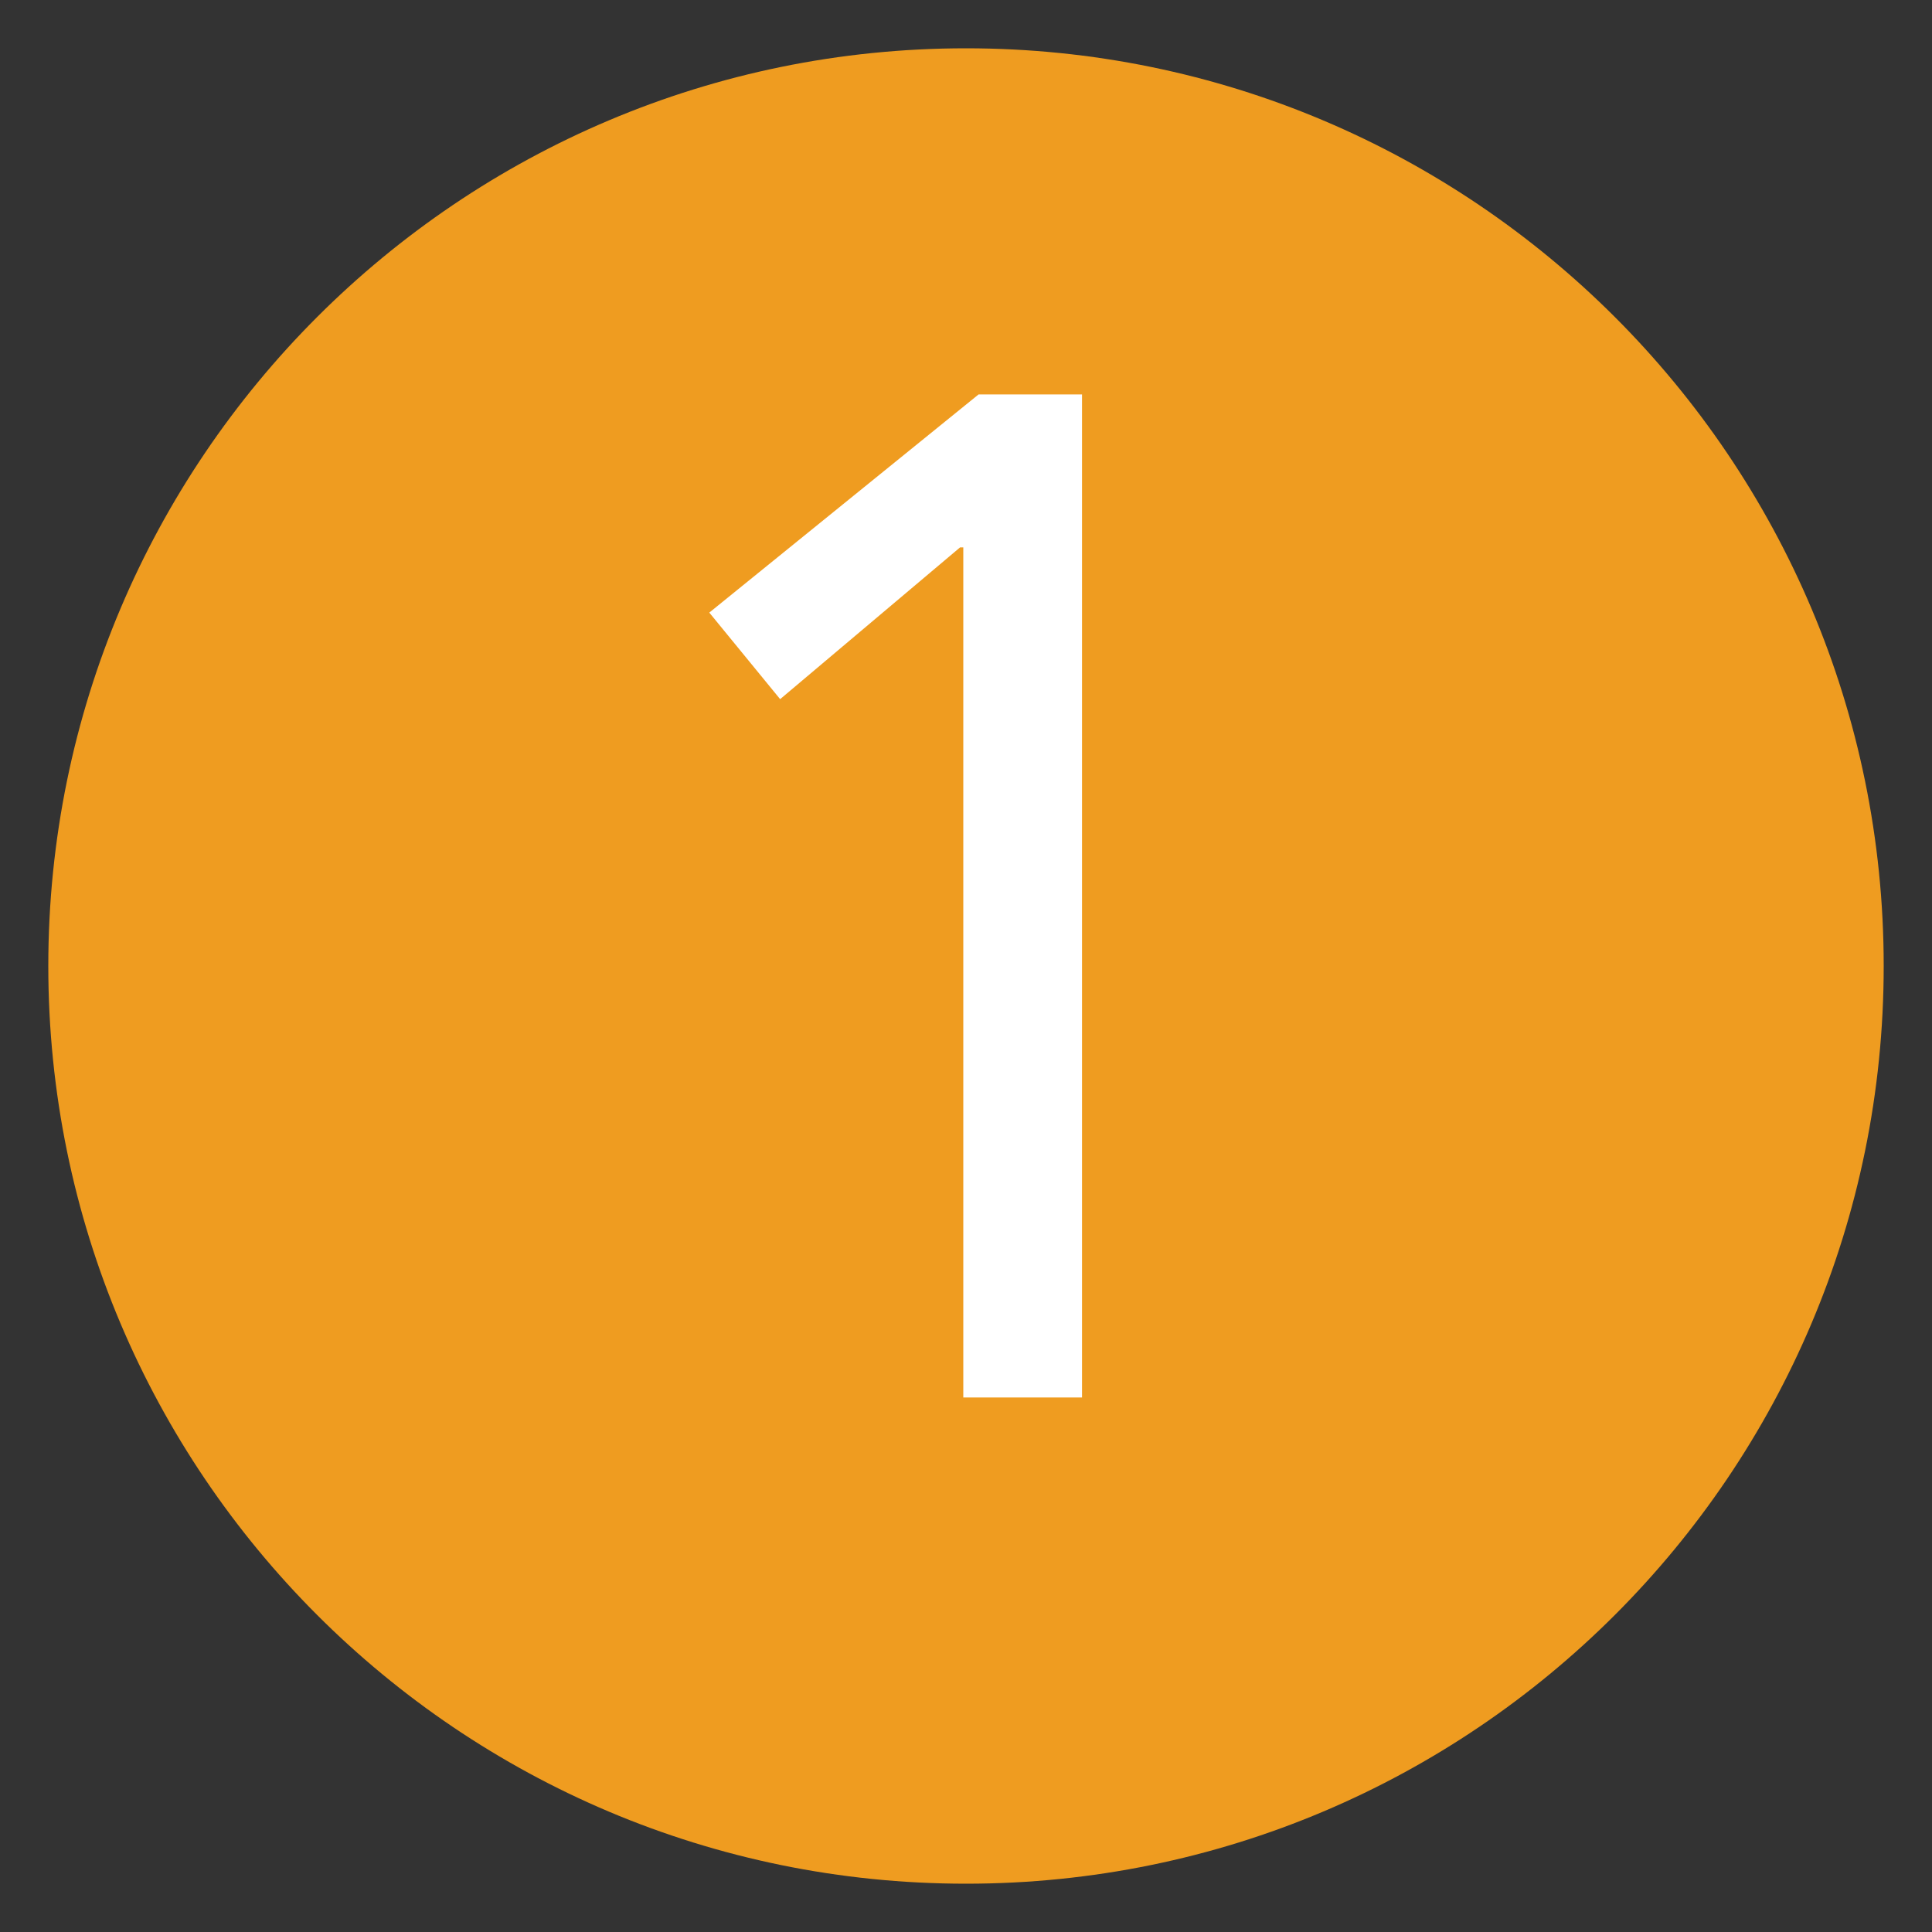 <svg xmlns="http://www.w3.org/2000/svg" xmlns:xlink="http://www.w3.org/1999/xlink" width="100" zoomAndPan="magnify" viewBox="0 0 75 75" height="100" preserveAspectRatio="xMidYMid meet" version="1.0"><rect x="0" y="0" width="75" height="75" fill="#333333" stroke="none"/><defs><g/><clipPath id="5012536db0"><path d="M 1.875 1.875 L 73.125 1.875 L 73.125 73.125 L 1.875 73.125 Z M 1.875 1.875 " clip-rule="nonzero"/></clipPath><clipPath id="e3e3398221"><path d="M 37.5 1.875 C 17.824 1.875 1.875 17.824 1.875 37.5 C 1.875 57.176 17.824 73.125 37.5 73.125 C 57.176 73.125 73.125 57.176 73.125 37.5 C 73.125 17.824 57.176 1.875 37.5 1.875 Z M 37.5 1.875 " clip-rule="nonzero"/></clipPath></defs><g clip-path="url(#5012536db0)"><g clip-path="url(#e3e3398221)"><path fill="#ef9c20" d="M 1.875 1.875 L 73.125 1.875 L 73.125 73.125 L 1.875 73.125 Z M 1.875 1.875 " fill-opacity="1" fill-rule="nonzero"/></g></g><g fill="#ffffff" fill-opacity="1"><g transform="translate(22.207, 54.25)"><g><path d="M 19.797 -38.938 L 19.797 0 L 15.188 0 L 15.188 -33 L 15.062 -33 L 8.078 -27.109 L 5.328 -30.469 L 15.781 -38.938 Z M 19.797 -38.938 "/></g></g></g></svg>